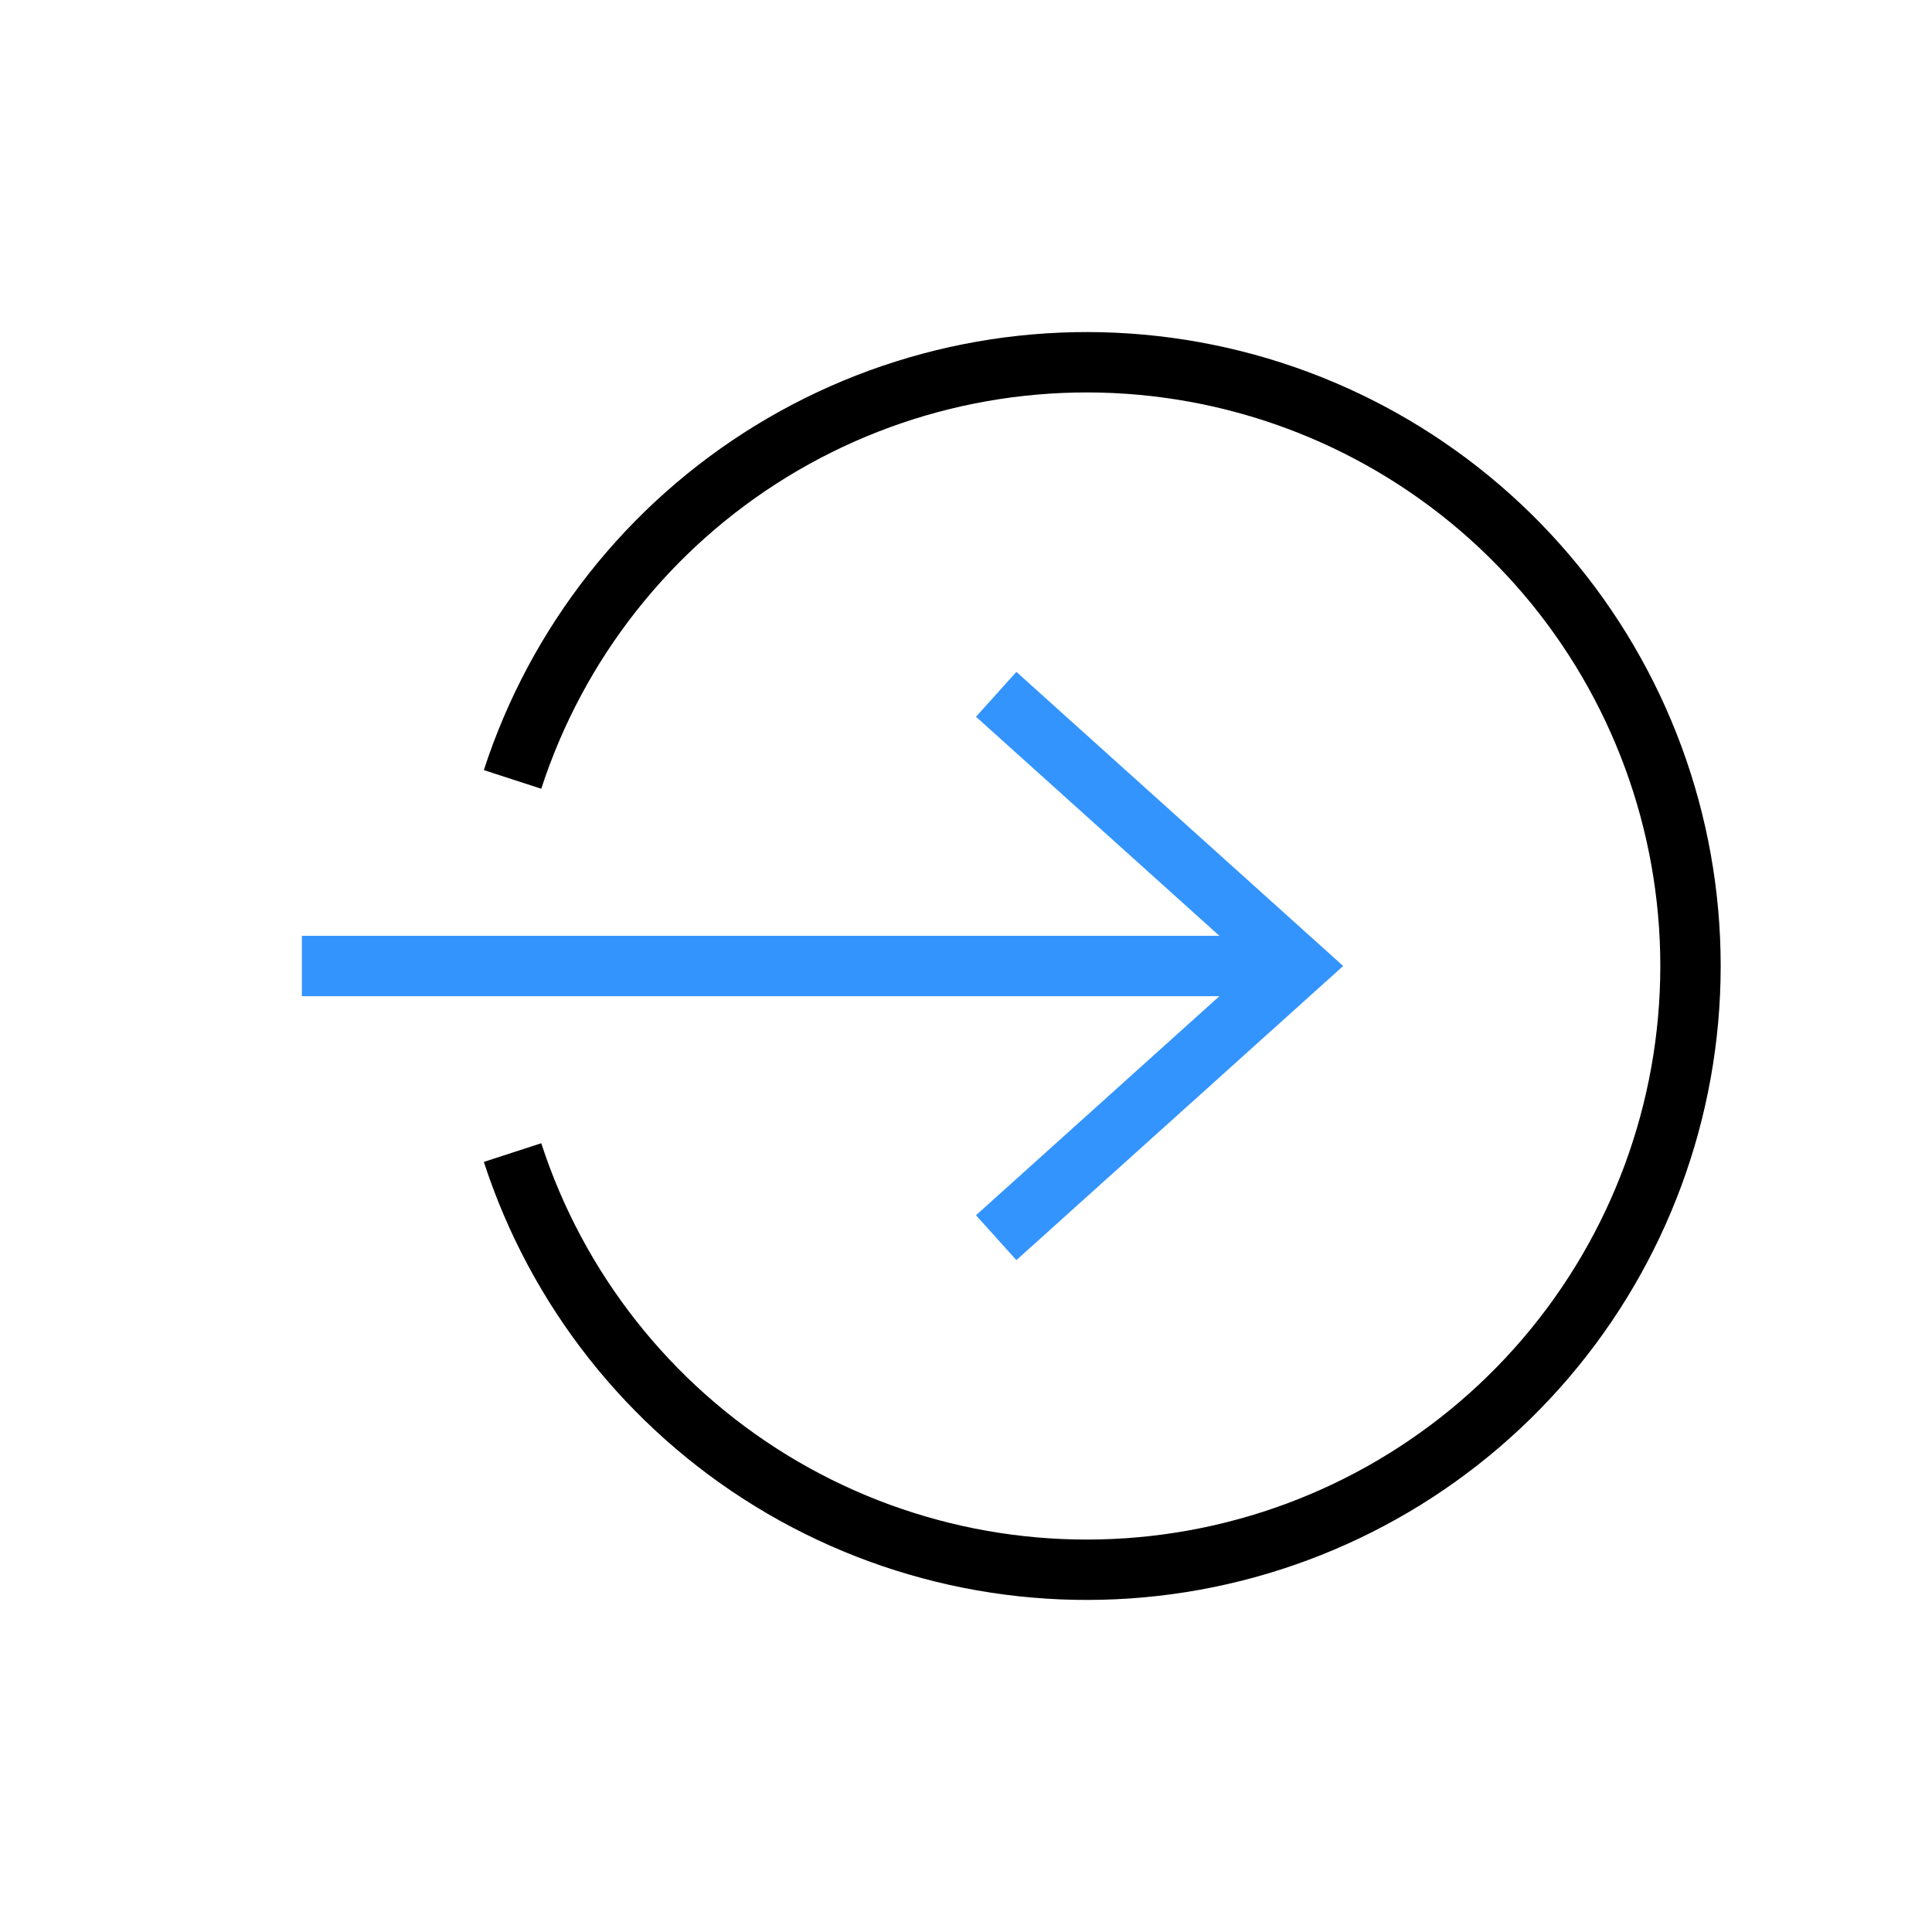 <svg width="88" height="88" viewBox="0 0 88 88" fill="none" xmlns="http://www.w3.org/2000/svg">
<path d="M45.375 31.625L59.125 44L45.375 56.375" stroke="#3494FE" stroke-width="2.75"/>
<path d="M57.75 44H13.75" stroke="#3494FE" stroke-width="2.75"/>
<path d="M23.346 52.498C25.369 58.725 29.548 64.026 35.131 67.448C40.714 70.869 47.335 72.186 53.802 71.161C60.269 70.137 66.159 66.839 70.411 61.86C74.664 56.881 77 50.548 77 44C77 37.452 74.664 31.119 70.411 26.14C66.159 21.161 60.269 17.863 53.802 16.839C47.335 15.814 40.714 17.131 35.131 20.552C29.548 23.974 25.369 29.275 23.346 35.502" stroke="black" stroke-width="2.75"/>
</svg>
